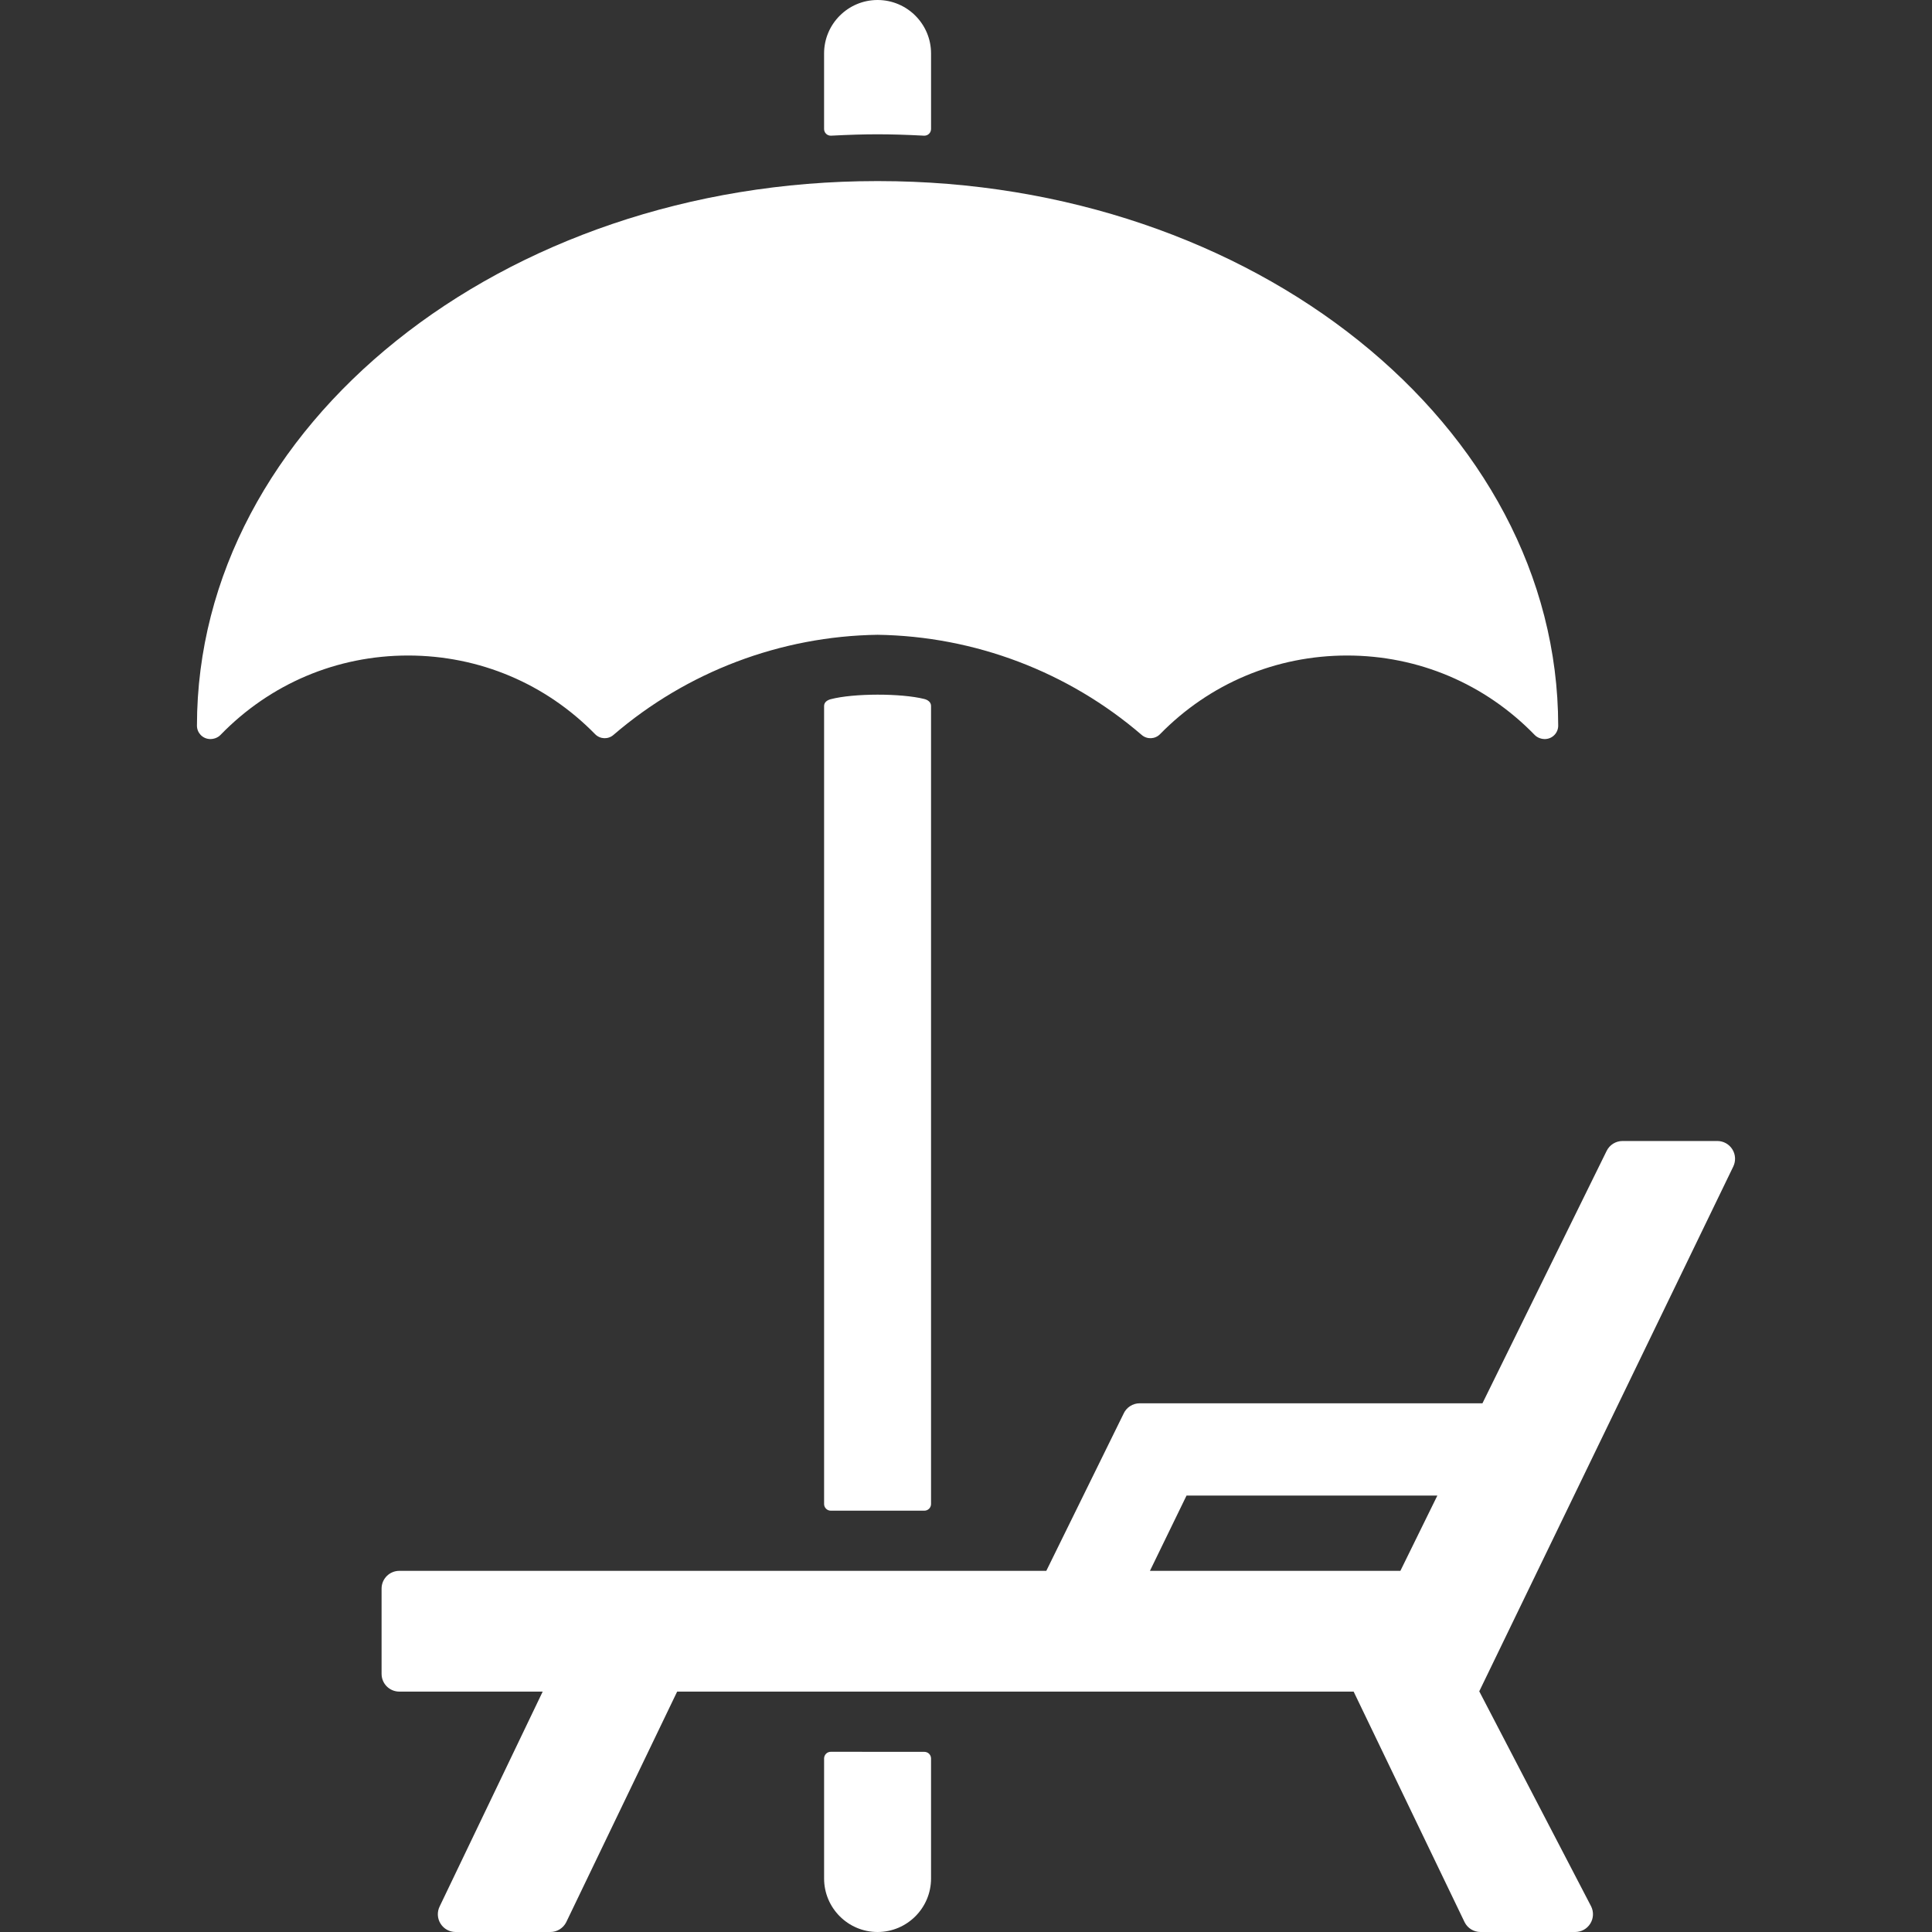 <?xml version="1.0"?>
<svg xmlns="http://www.w3.org/2000/svg" xmlns:xlink="http://www.w3.org/1999/xlink" version="1.1" id="Capa_1" x="0px" y="0px" viewBox="0 0 490 490" style="enable-background:new 0 0 490 490;" xml:space="preserve" width="15" height="15" class=""><rect x="0" y="0" width="490" height="490" fill="#333333" stroke="none"/><g><g>
	<path d="M439.37,291.506c-0.822-1.323-2.266-2.123-3.824-2.123h-24.023c-1.721,0-3.287,0.972-4.043,2.514l-31.496,64.009h-86.916   c-1.787,0-3.406,1.052-4.125,2.688l-19.575,39.808H101.286c-2.493,0-4.509,2.014-4.509,4.505v21.622   c0,2.489,2.016,4.503,4.509,4.503h36.35l-26.11,54.444c-0.702,1.397-0.633,3.061,0.192,4.384c0.818,1.331,2.265,2.141,3.833,2.141   h24.028c1.7,0,3.259-0.961,4.026-2.483l28.135-58.485h171.575l28.143,58.485c0.764,1.522,2.318,2.483,4.027,2.483h24.023   c1.561,0,3.016-0.81,3.834-2.141c0.822-1.323,0.896-2.986,0.193-4.384l-28.361-54.517l64.416-133.081   C440.274,294.479,440.192,292.825,439.37,291.506z M364.544,379.317l-9.373,19.084h-63.52l9.283-19.095L364.544,379.317z" data-original="#000000" class="active-path" data-old_color="#ffffff" fill="#ffffff"/>
	<path d="M222.808,45.929c-0.079,0-0.154,0.003-0.236,0.003c-0.076,0-0.155-0.003-0.234-0.003   c-95.071,0-172.328,61.958-172.388,138.116c0,1.805,1.411,3.294,3.213,3.39c0.99,0.058,2.059-0.317,2.74-1.02   c12.615-13,29.521-20.161,47.606-20.161c18.032,0.013,34.849,7.099,47.43,19.953c1.251,1.277,3.281,1.365,4.636,0.198   c18.68-16.071,42.418-25.049,66.997-25.408c24.581,0.359,48.322,9.337,66.998,25.408c1.353,1.167,3.385,1.079,4.637-0.198   c12.58-12.855,29.398-19.94,47.432-19.953c18.078,0,34.988,7.161,47.607,20.161c0.682,0.702,1.746,1.077,2.736,1.02   c1.799-0.096,3.213-1.585,3.213-3.39C395.132,107.887,317.878,45.929,222.808,45.929z" data-original="#000000" class="active-path" data-old_color="#ffffff" fill="#ffffff"/>
	<path d="M222.571,490c7.481,0,13.563-6.084,13.563-13.564v-30.439c0-0.467-0.192-0.91-0.525-1.228   c-0.337-0.321-0.771-0.465-1.256-0.465c-11.782,0-9.398-0.008-23.564-0.008c-0.027,0-0.054-0.001-0.086-0.001   c-0.436,0-0.85,0.165-1.168,0.464c-0.334,0.323-0.526,0.765-0.526,1.231v30.445C209.01,483.916,215.092,490,222.571,490z" data-original="#000000" class="active-path" data-old_color="#ffffff" fill="#ffffff"/>
	<path d="M234.424,177.281c-5.826-1.469-17.909-1.479-23.739,0.055c-0.813,0.214-1.675,0.723-1.675,1.714v202.399   c0,0.937,0.76,1.694,1.694,1.694h23.736c0.938,0,1.694-0.758,1.694-1.694V179.05C236.135,178.025,235.233,177.484,234.424,177.281z   " data-original="#000000" class="active-path" data-old_color="#ffffff" fill="#ffffff"/>
	<path d="M222.573,0c0,0,0,0-0.002,0h-0.004c-7.479,0-13.562,6.085-13.562,13.564v19.151c0,0.468,0.193,0.909,0.526,1.23   c0.32,0.301,0.736,0.466,1.172,0.466c0.028,0,0.059,0,0.086-0.001c4.599-0.239,8.26-0.35,11.781-0.35   c3.523,0,7.184,0.11,11.786,0.35c0.027,0.001,0.055,0.001,0.086,0.001c0.433,0,0.853-0.165,1.169-0.466   c0.333-0.321,0.526-0.763,0.526-1.23V13.564C236.139,6.085,230.056,0,222.573,0z" data-original="#000000" class="active-path" data-old_color="#ffffff" fill="#ffffff"/>
</g></g> </svg>

